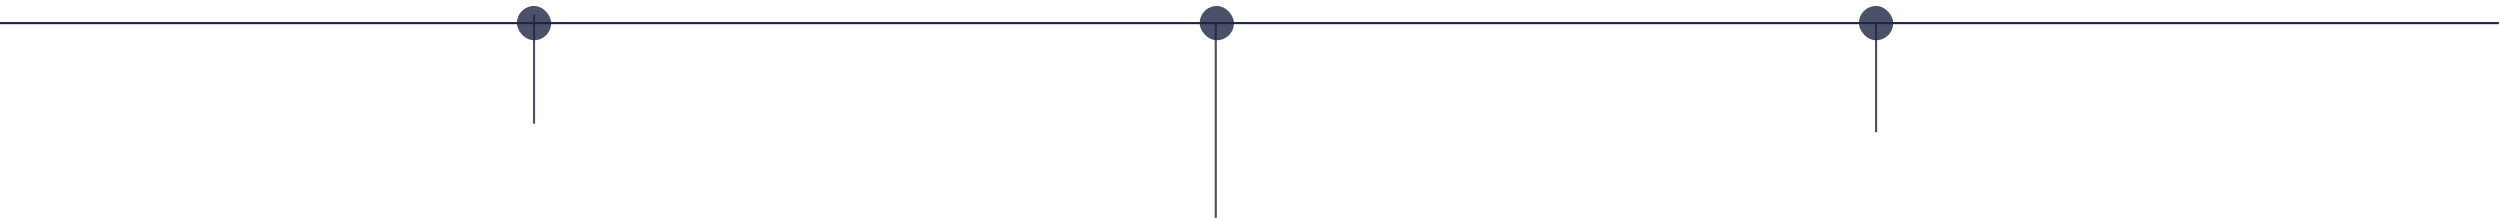 <svg width="1168" height="102" viewBox="0 0 1168 102" fill="none" xmlns="http://www.w3.org/2000/svg">
<path d="M249.5 6.796V57.796" stroke="#1E2643" stroke-opacity="0.8"/>
<path d="M876.5 10.796V61.796" stroke="#1E2643" stroke-opacity="0.8"/>
<path d="M568 10.796L568 101.796" stroke="#1E2643" stroke-opacity="0.8"/>
<path d="M0 10.796H1167.5" stroke="#1E2643"/>
<rect x="868.5" y="2.796" width="16" height="16" rx="8" fill="#1E2643" fill-opacity="0.8"/>
<rect x="560.5" y="2.796" width="16" height="16" rx="8" fill="#1E2643" fill-opacity="0.8"/>
<rect x="241.5" y="2.796" width="16" height="16" rx="8" fill="#1E2643" fill-opacity="0.8"/>
</svg>
